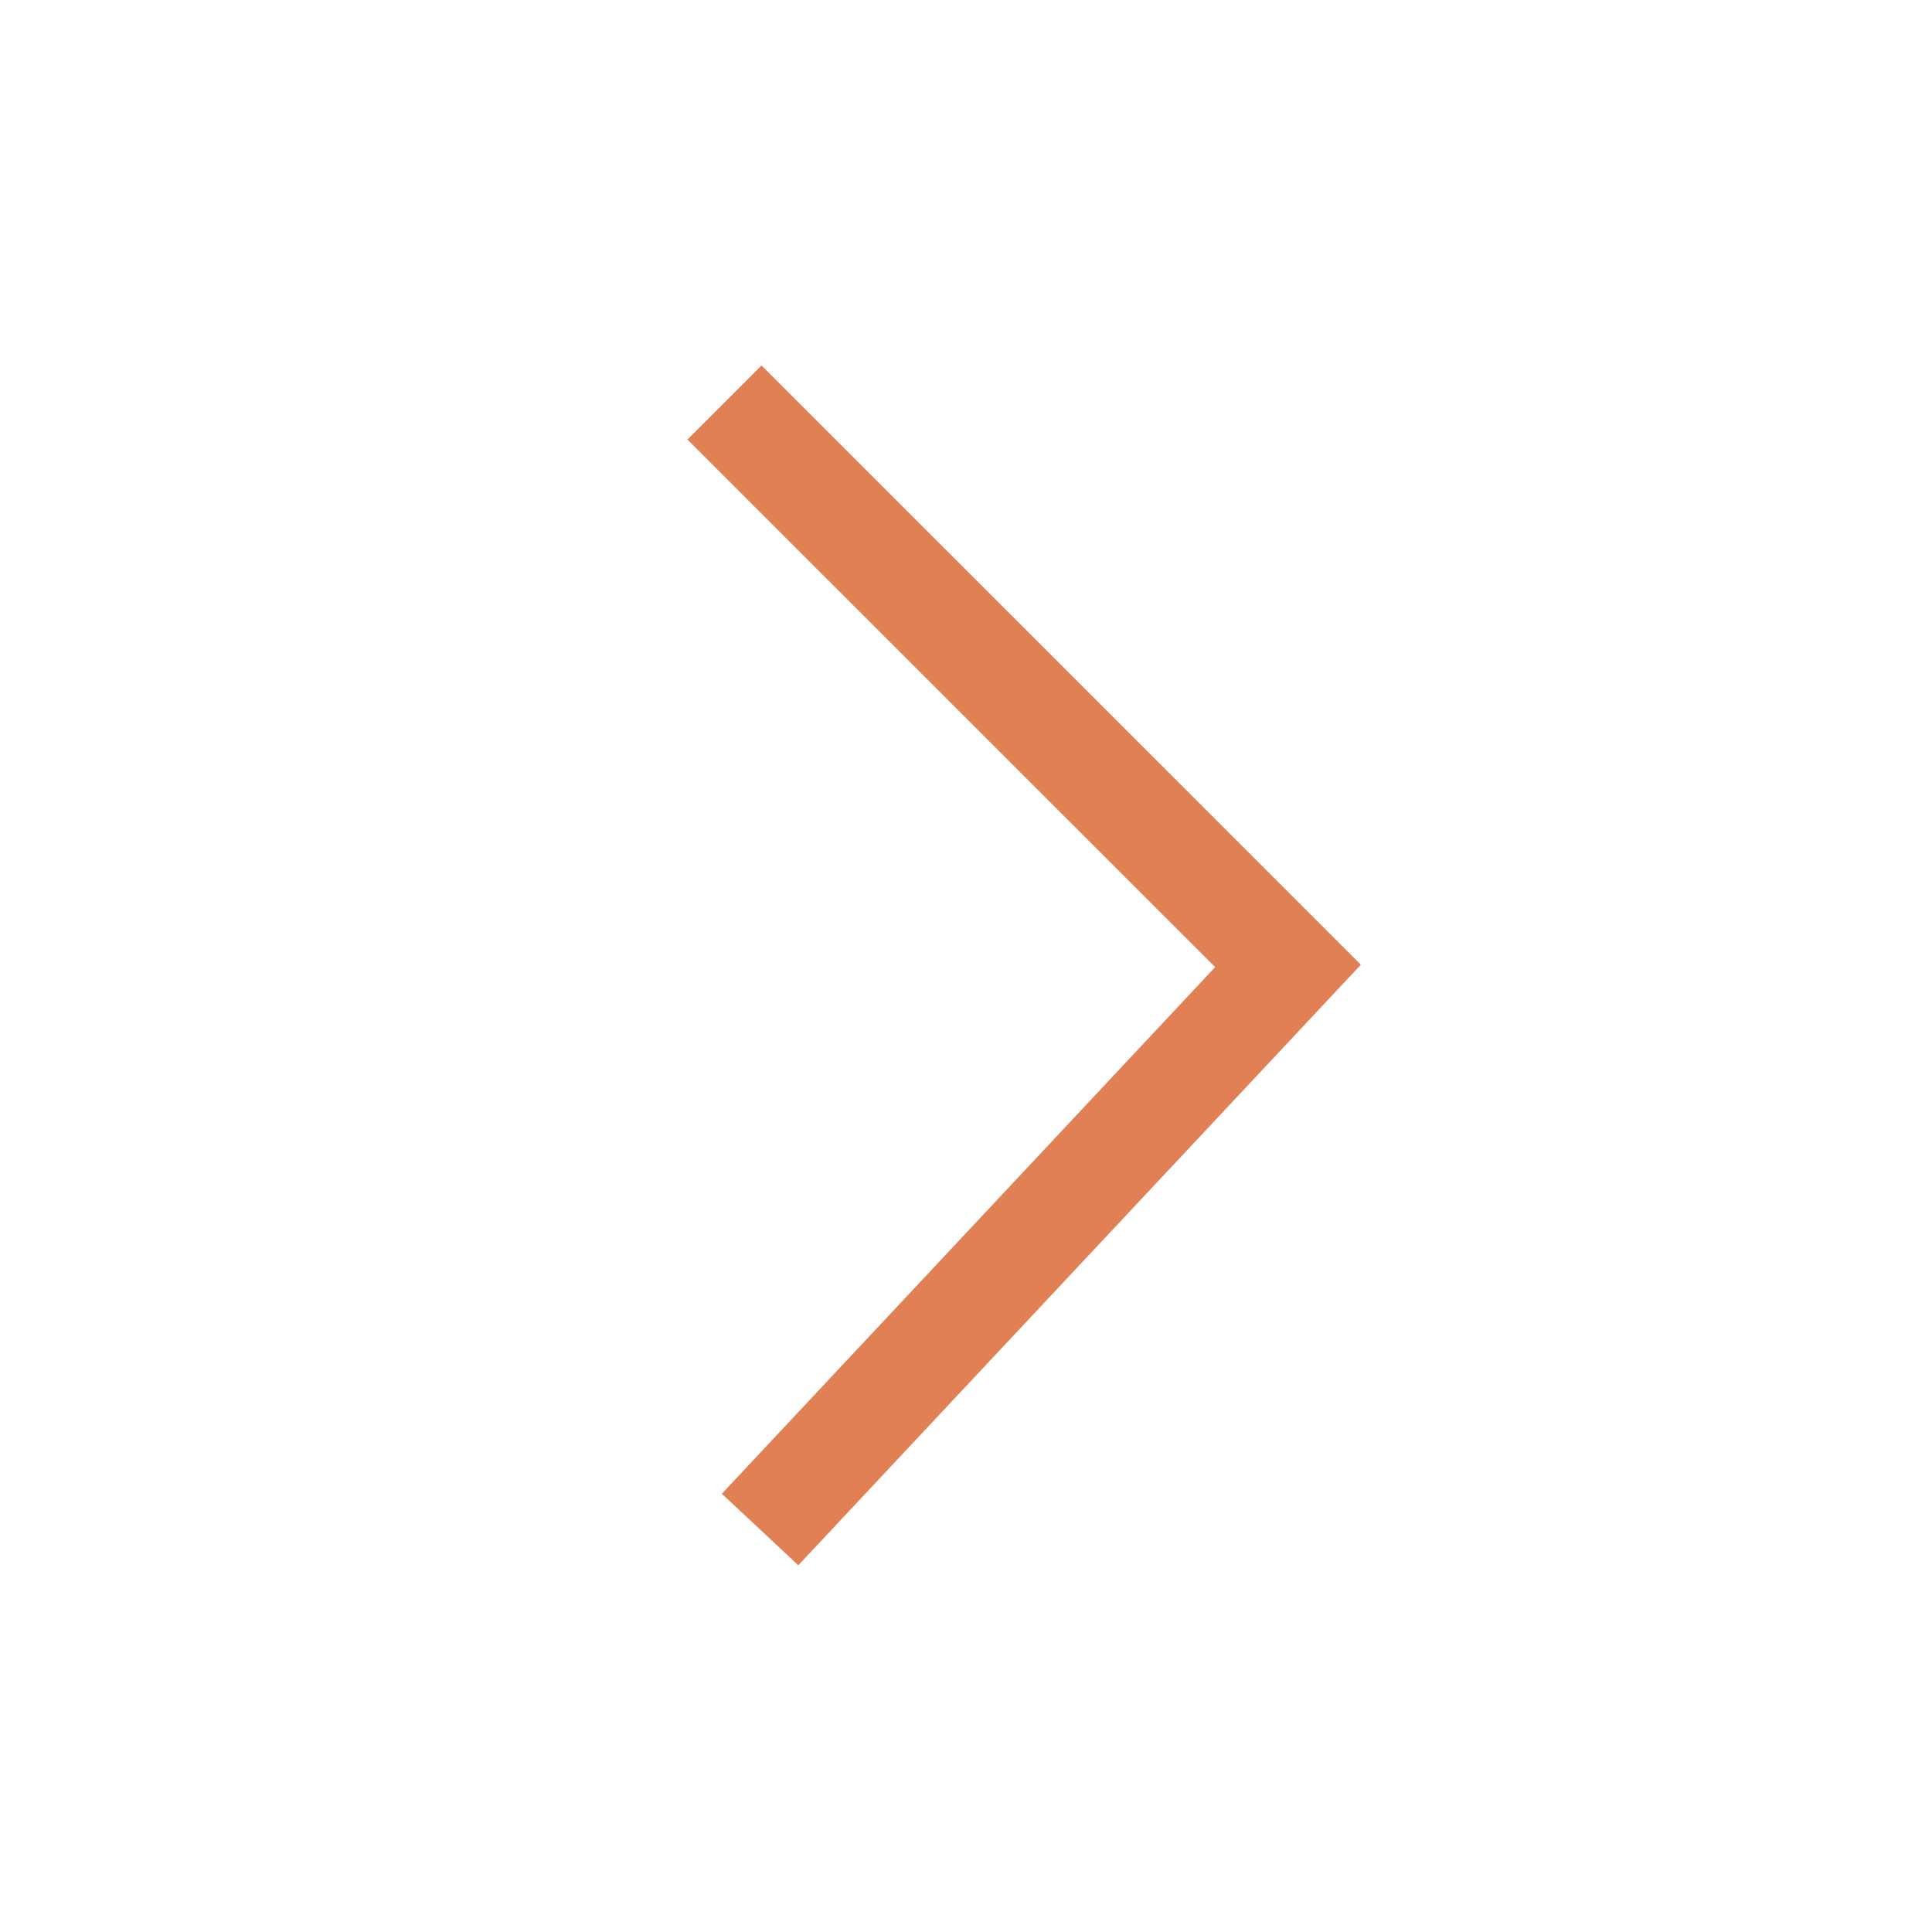<svg xmlns="http://www.w3.org/2000/svg" width="24" height="24" viewBox="0 0 24 24">
    <g fill="none" fill-rule="evenodd">
        <path d="M0 0h24v24H0z"/>
        <path fill="#e08054" fill-rule="nonzero" d="M8.967 18.556l.95.888 6.988-7.46L9.46 4.54l-.92.92 6.555 6.554z"/>
    </g>
</svg>
